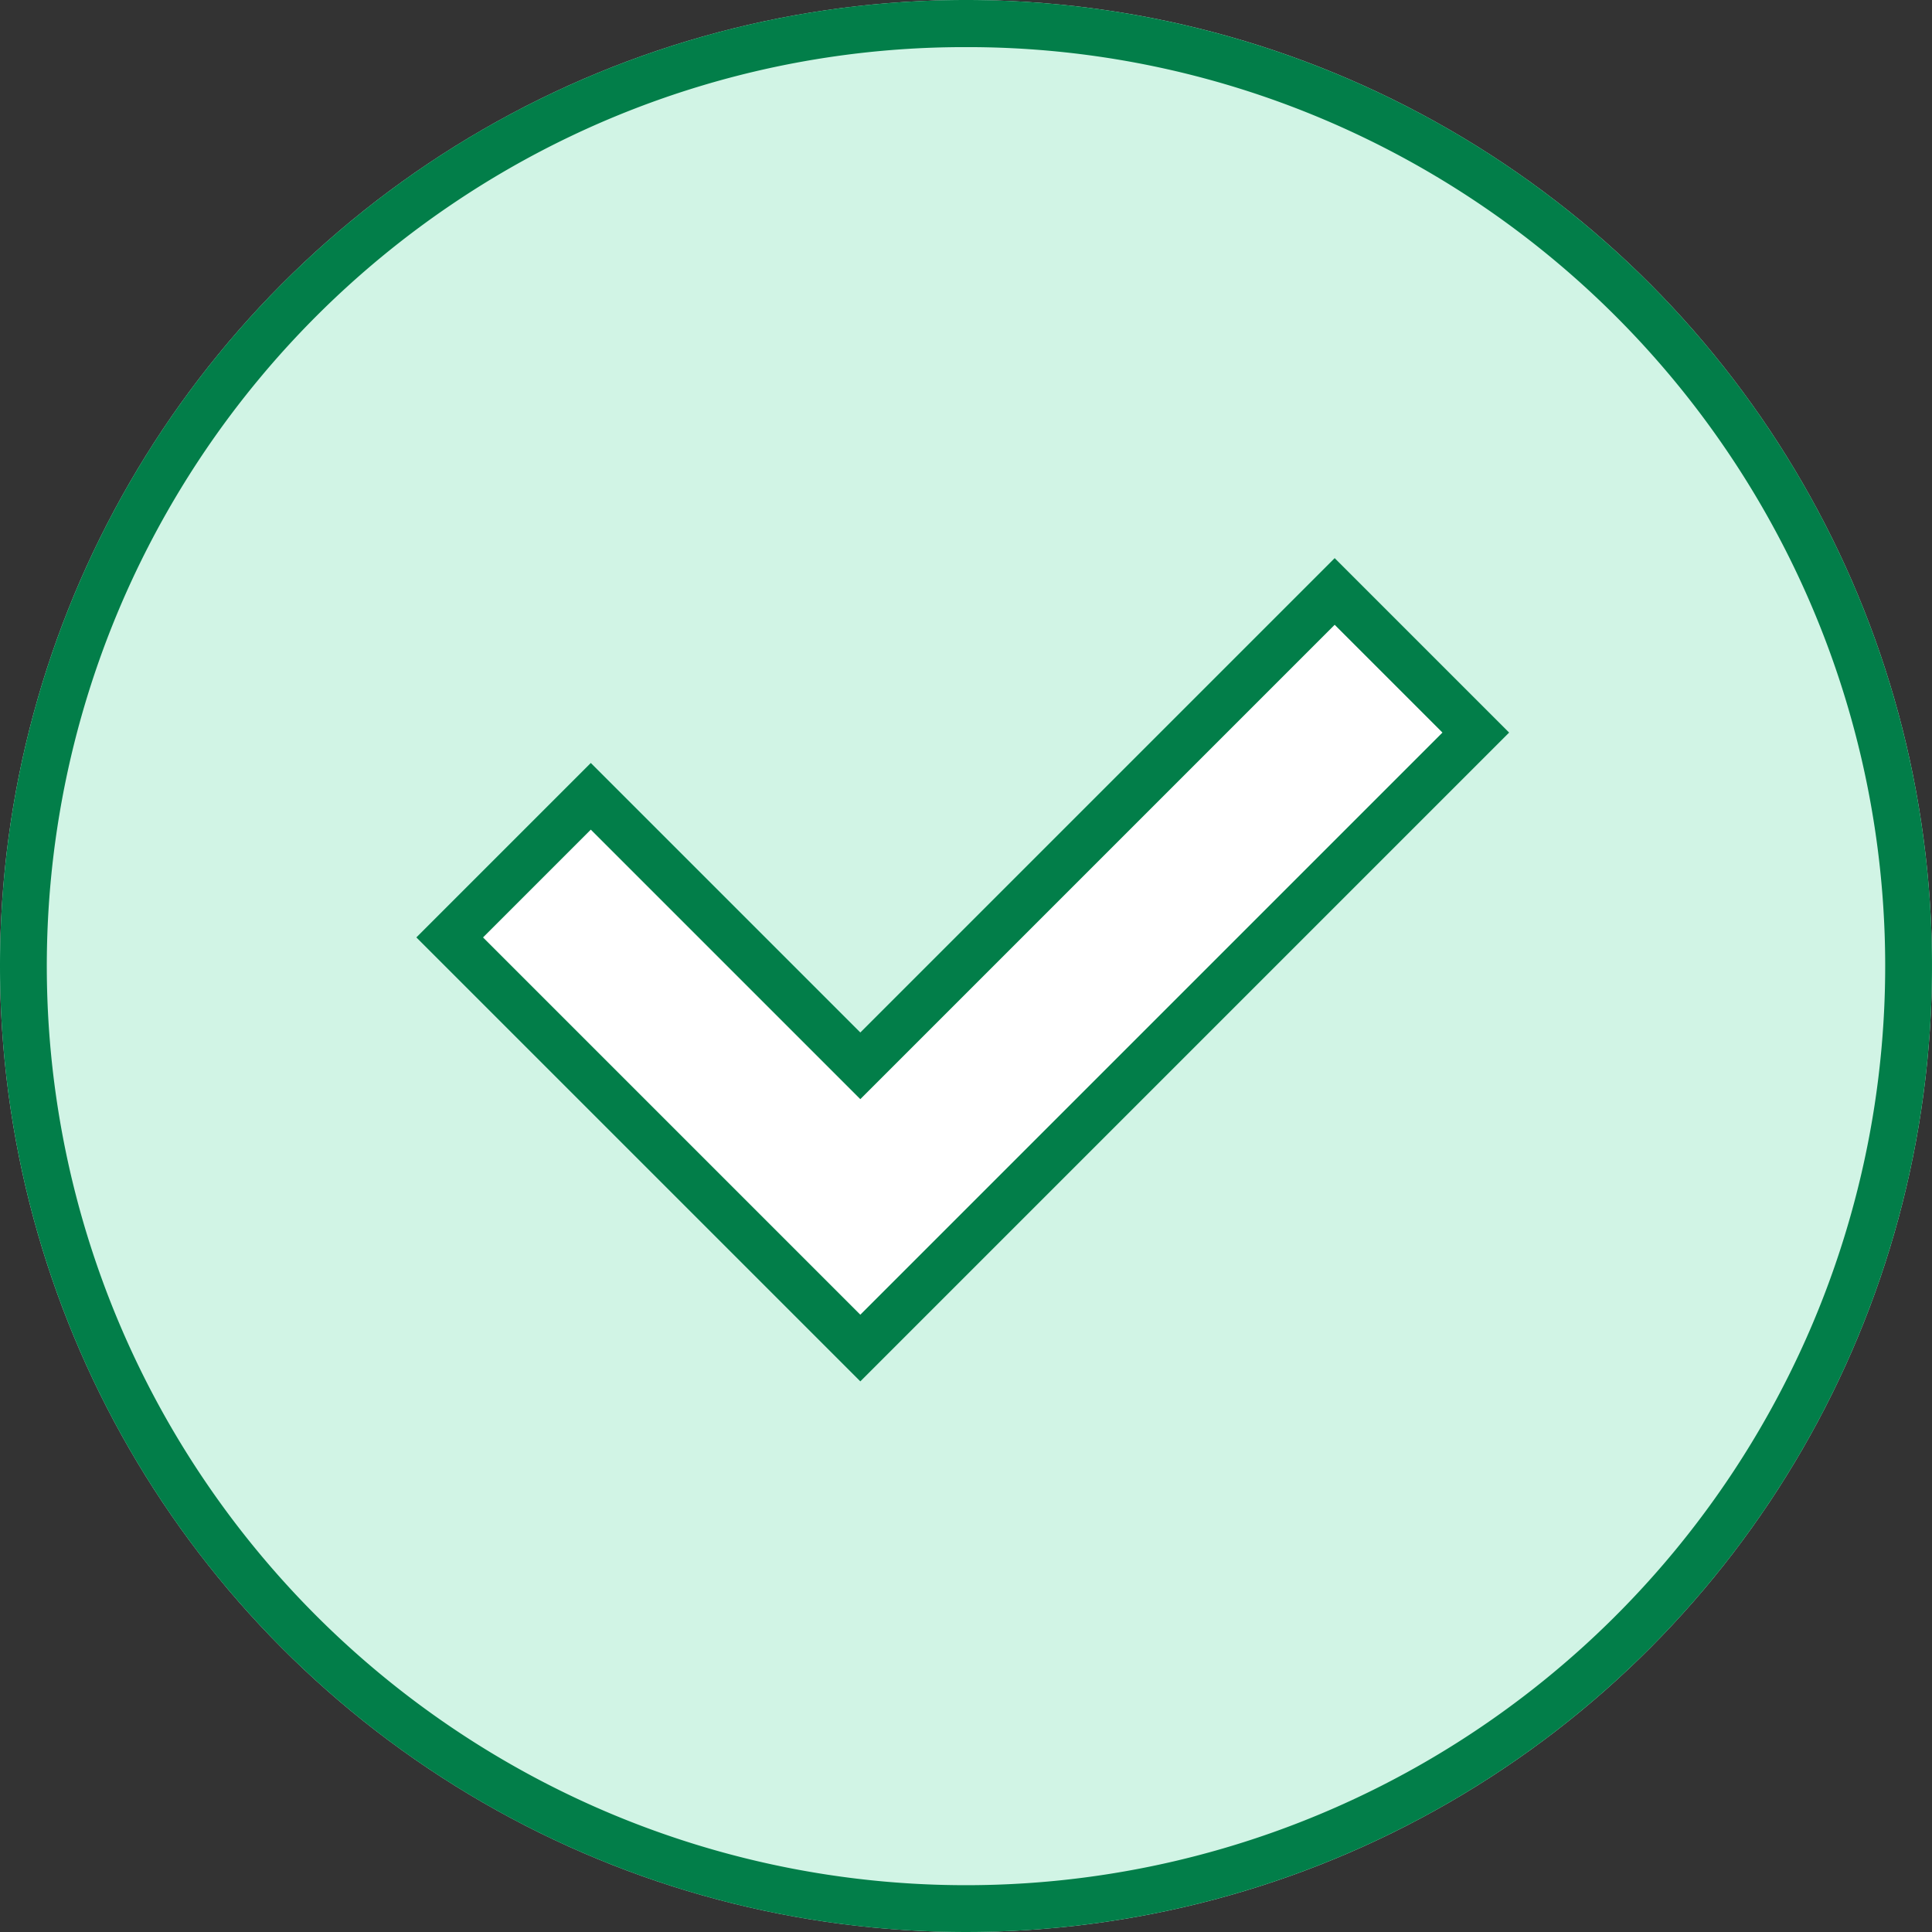 <svg xmlns="http://www.w3.org/2000/svg" width="123" height="123" viewBox="0 0 123 123">
  <rect x="0" y="0" width="123" height="123" fill="#333333" stroke="none"/>
  <g id="グループ_437" data-name="グループ 437" transform="translate(-947 -4604)">
    <circle id="楕円形_33" data-name="楕円形 33" cx="61.5" cy="61.5" r="61.5" transform="translate(947 4604)" fill="#d1f4e5"/>
    <path id="楕円形_33_-_アウトライン" data-name="楕円形 33 - アウトライン" d="M61.5,3a58.213,58.213,0,0,0-32.706,9.989A58.68,58.68,0,0,0,7.6,38.73a58.419,58.419,0,0,0,5.393,55.476A58.68,58.68,0,0,0,38.73,115.4a58.419,58.419,0,0,0,55.476-5.393A58.68,58.68,0,0,0,115.4,84.27a58.419,58.419,0,0,0-5.393-55.476A58.68,58.68,0,0,0,84.27,7.6,58.131,58.131,0,0,0,61.5,3m0-3A61.5,61.5,0,1,1,0,61.5,61.5,61.5,0,0,1,61.5,0Z" transform="translate(947 4604)" fill="#027e49"/>
    <path id="合体_9" data-name="合体 9" d="M0,33.972V0H9.706V24.266H52.415v9.706Z" transform="translate(977.75 4663.68) rotate(-45)" fill="#fff"/>
    <path id="合体_9_-_アウトライン" data-name="合体 9 - アウトライン" d="M52.415,33.972V24.266H9.706V0H0V33.972H52.415m3,3H-3V-3H12.706V21.266H55.415Z" transform="translate(977.75 4663.68) rotate(-45)" fill="#027e49"/>
  </g>
</svg>
